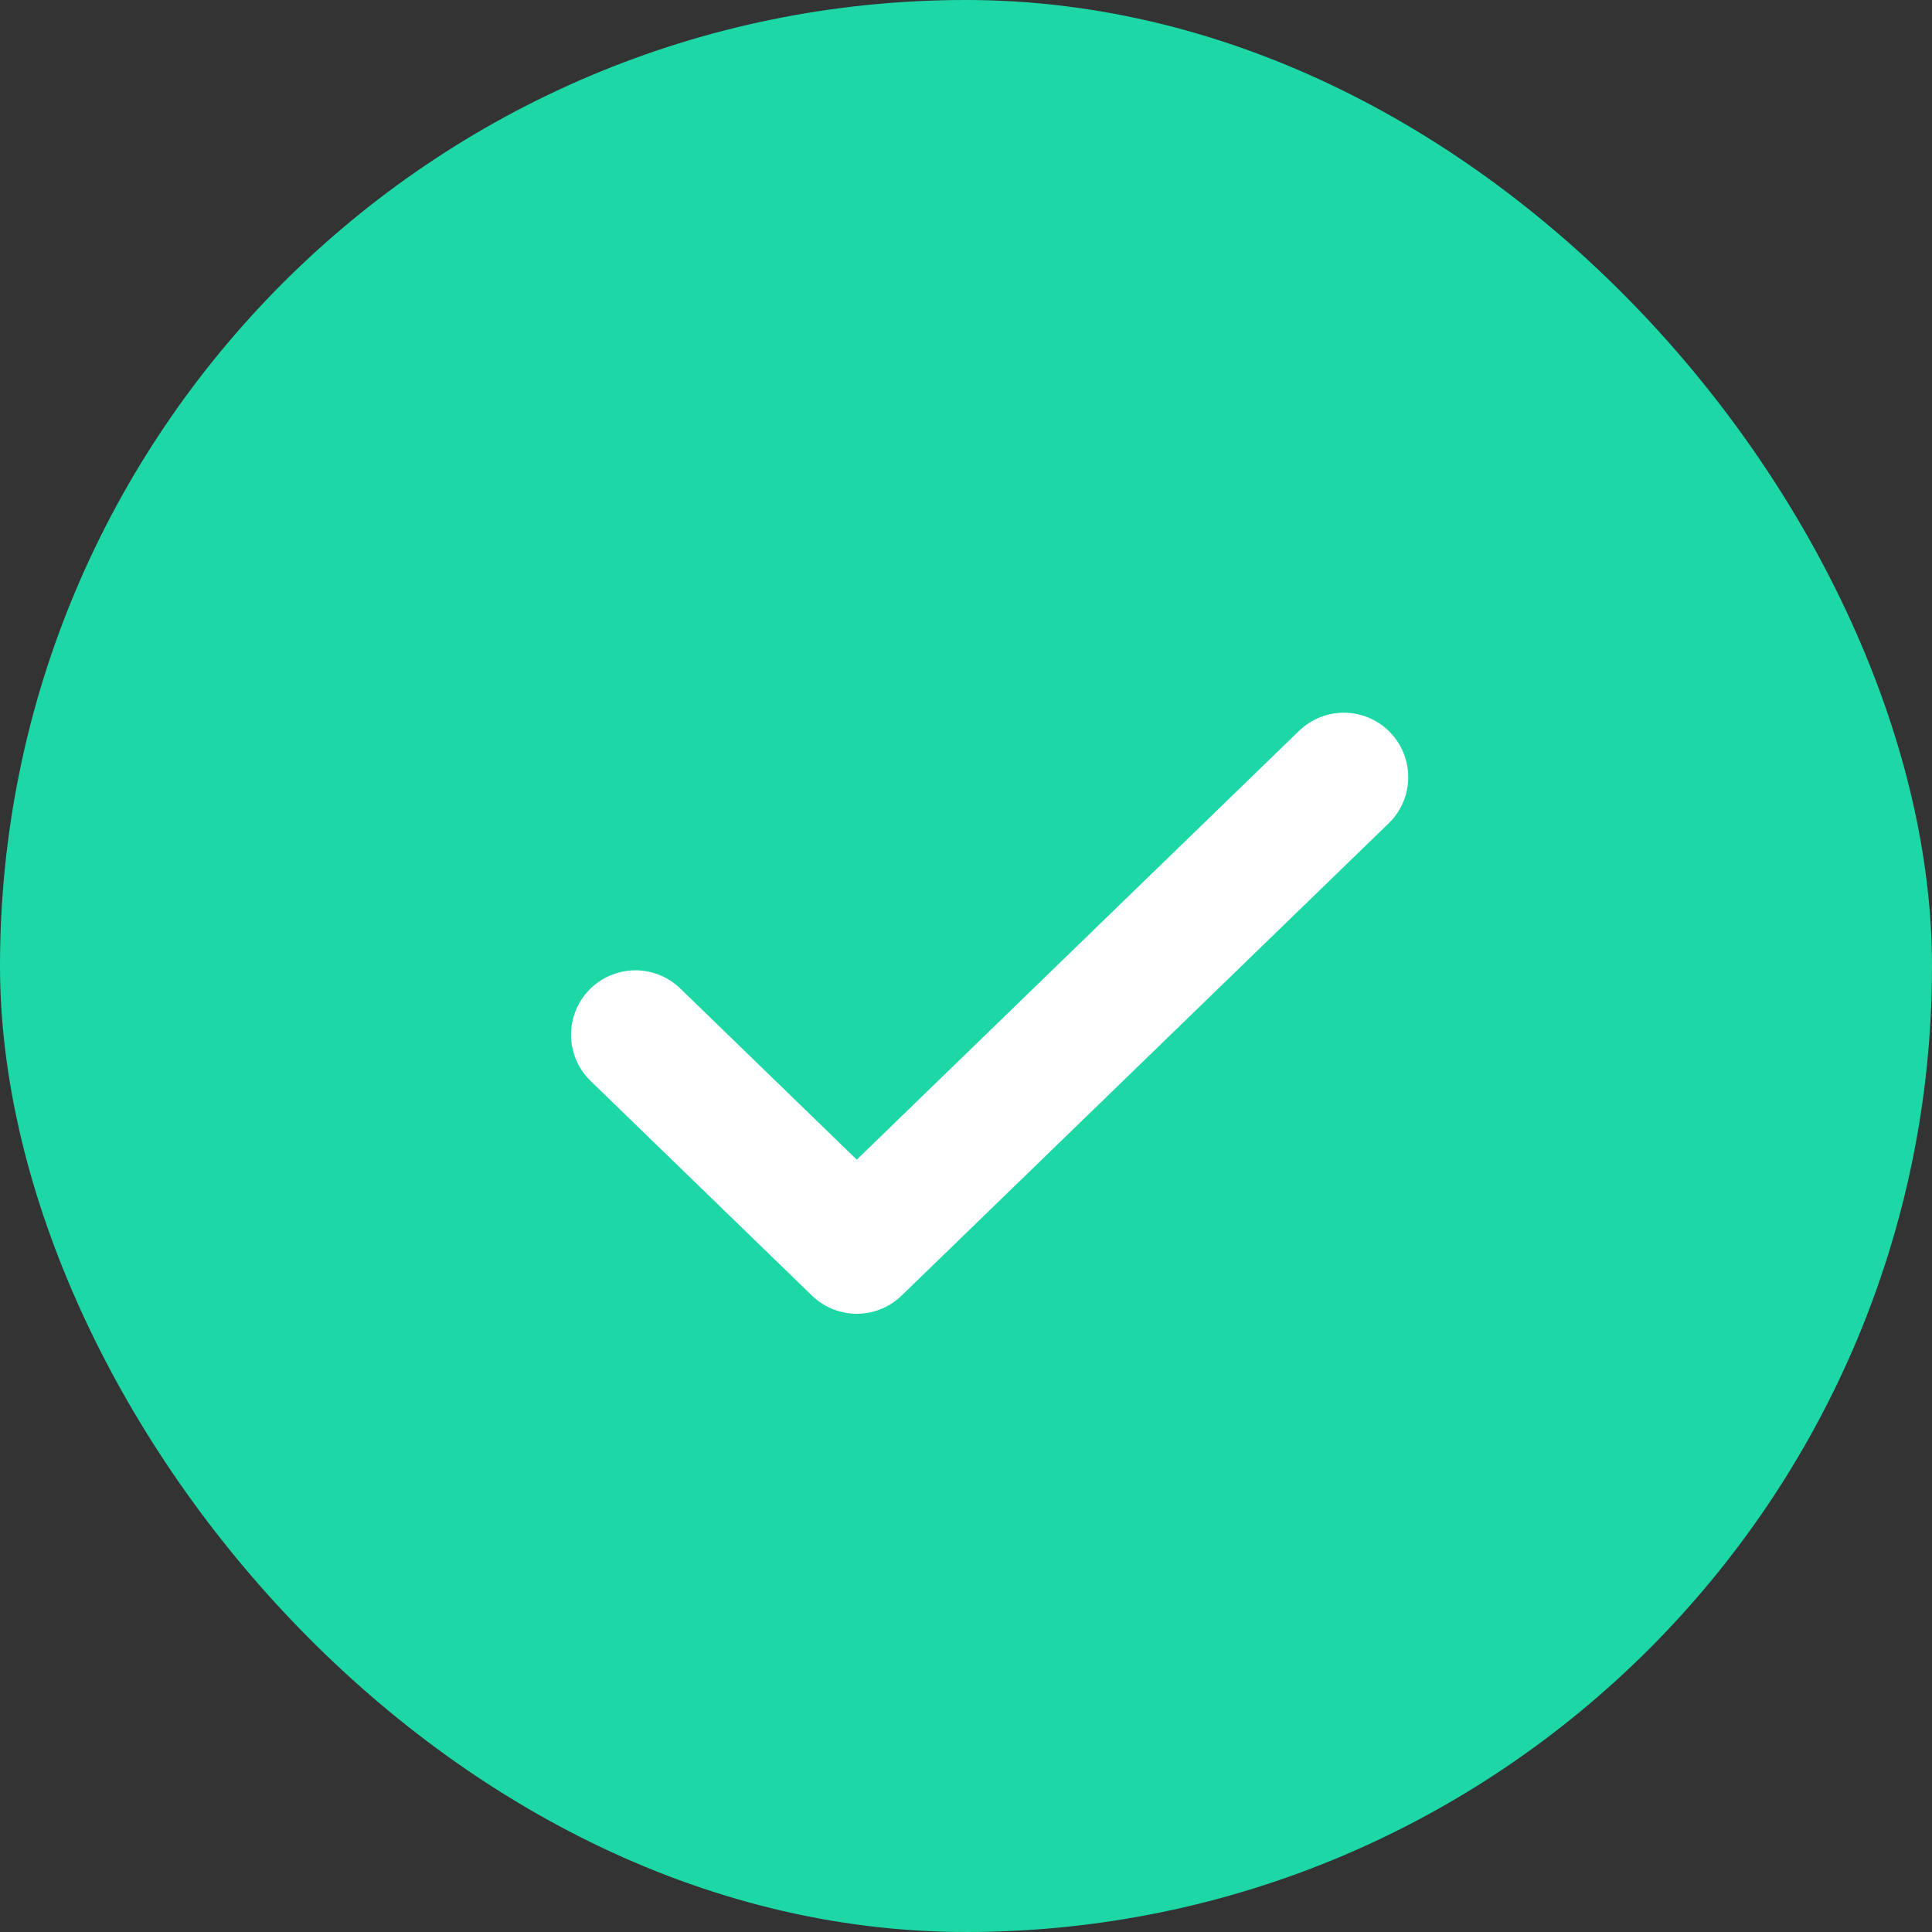 <svg width="30" height="30" viewBox="0 0 30 30" fill="none" xmlns="http://www.w3.org/2000/svg">
<rect x="0" y="0" width="30" height="30" fill="#333333" stroke="none"/>
<rect width="30" height="30" rx="15" fill="#1ED7A6"/>
<path opacity="0.01" fill-rule="evenodd" clip-rule="evenodd" d="M4 4V26H26V4H4Z" fill="#1C8FF8" fill-opacity="0.338"/>
<path d="M20.867 12.067L13.304 19.4L9.867 16.067" stroke="white" stroke-width="2" stroke-linecap="round" stroke-linejoin="round"/>
</svg>
